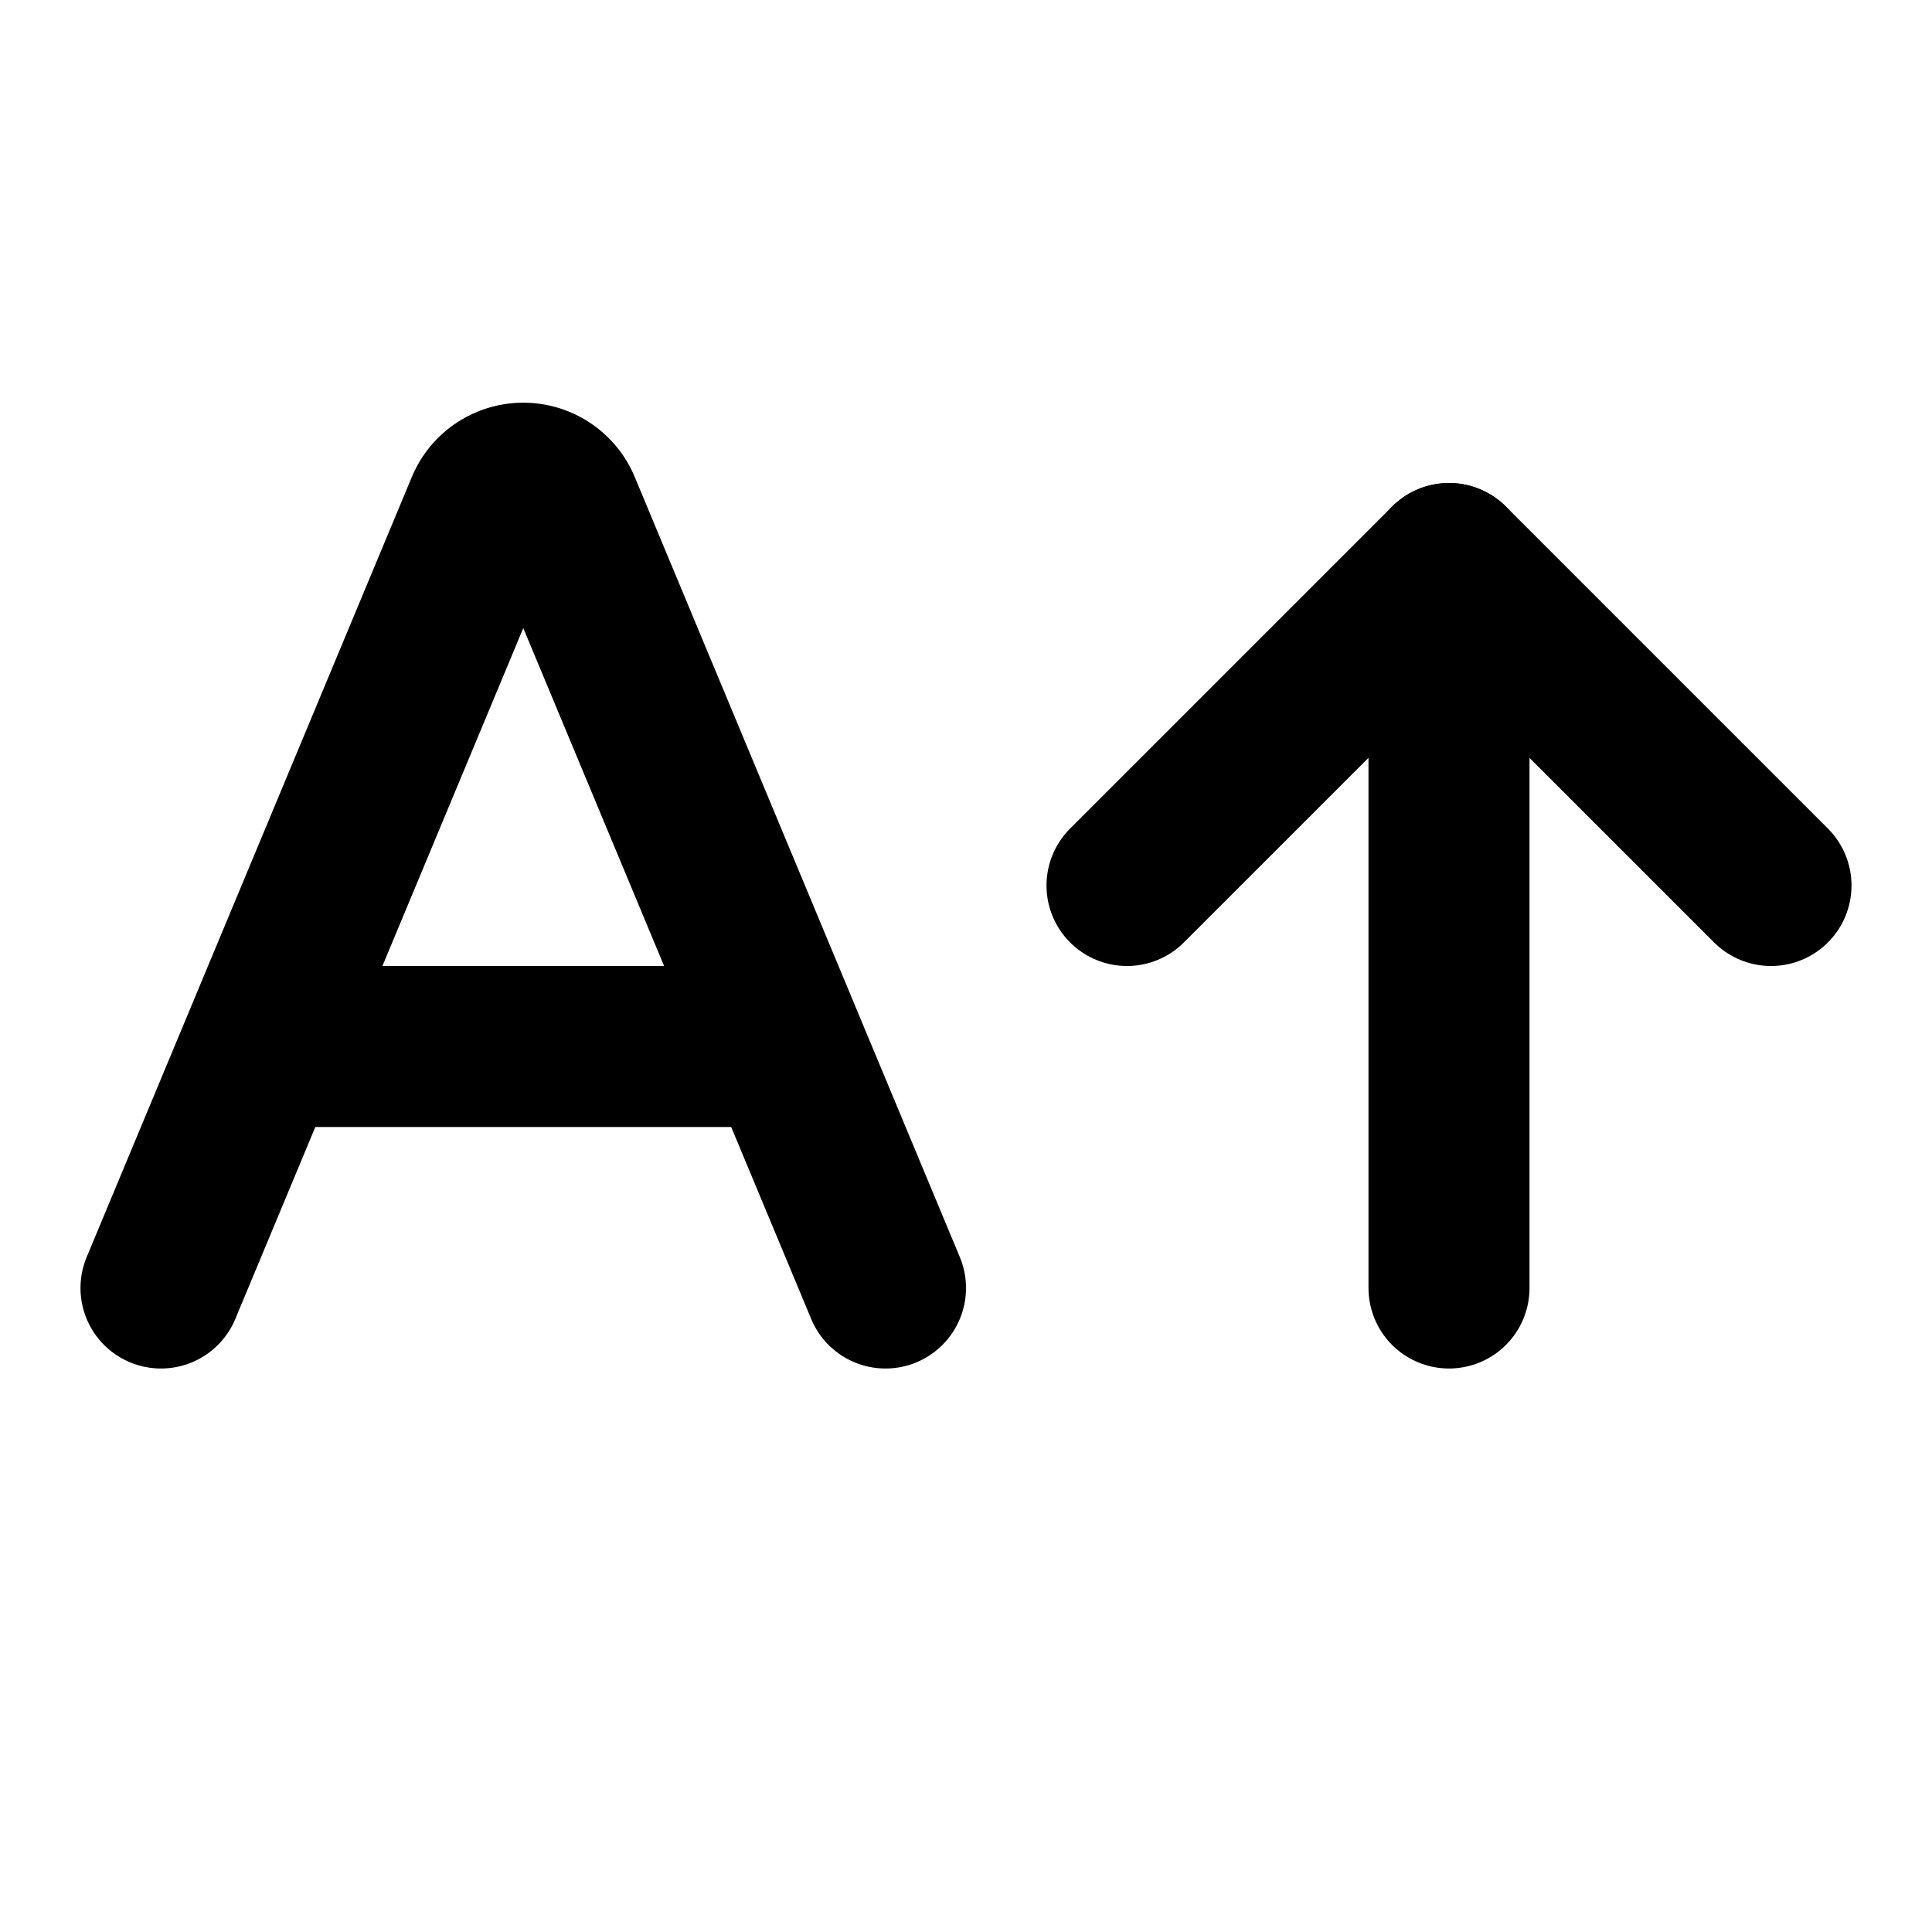 <!-- @license lucide-static v0.548.0 - ISC -->
<svg
  class="lucide lucide-a-arrow-up"
  xmlns="http://www.w3.org/2000/svg"
  width="24"
  height="24"
  viewBox="0 0 24 24"
  fill="none"
  stroke="currentColor"
  stroke-width="2"
  stroke-linecap="round"
  stroke-linejoin="round"
>
  <path d="m14 11 4-4 4 4" />
  <path d="M18 16V7" />
  <path d="m2 16 4.039-9.69a.5.5 0 0 1 .923 0L11 16" />
  <path d="M3.304 13h6.392" />
</svg>
